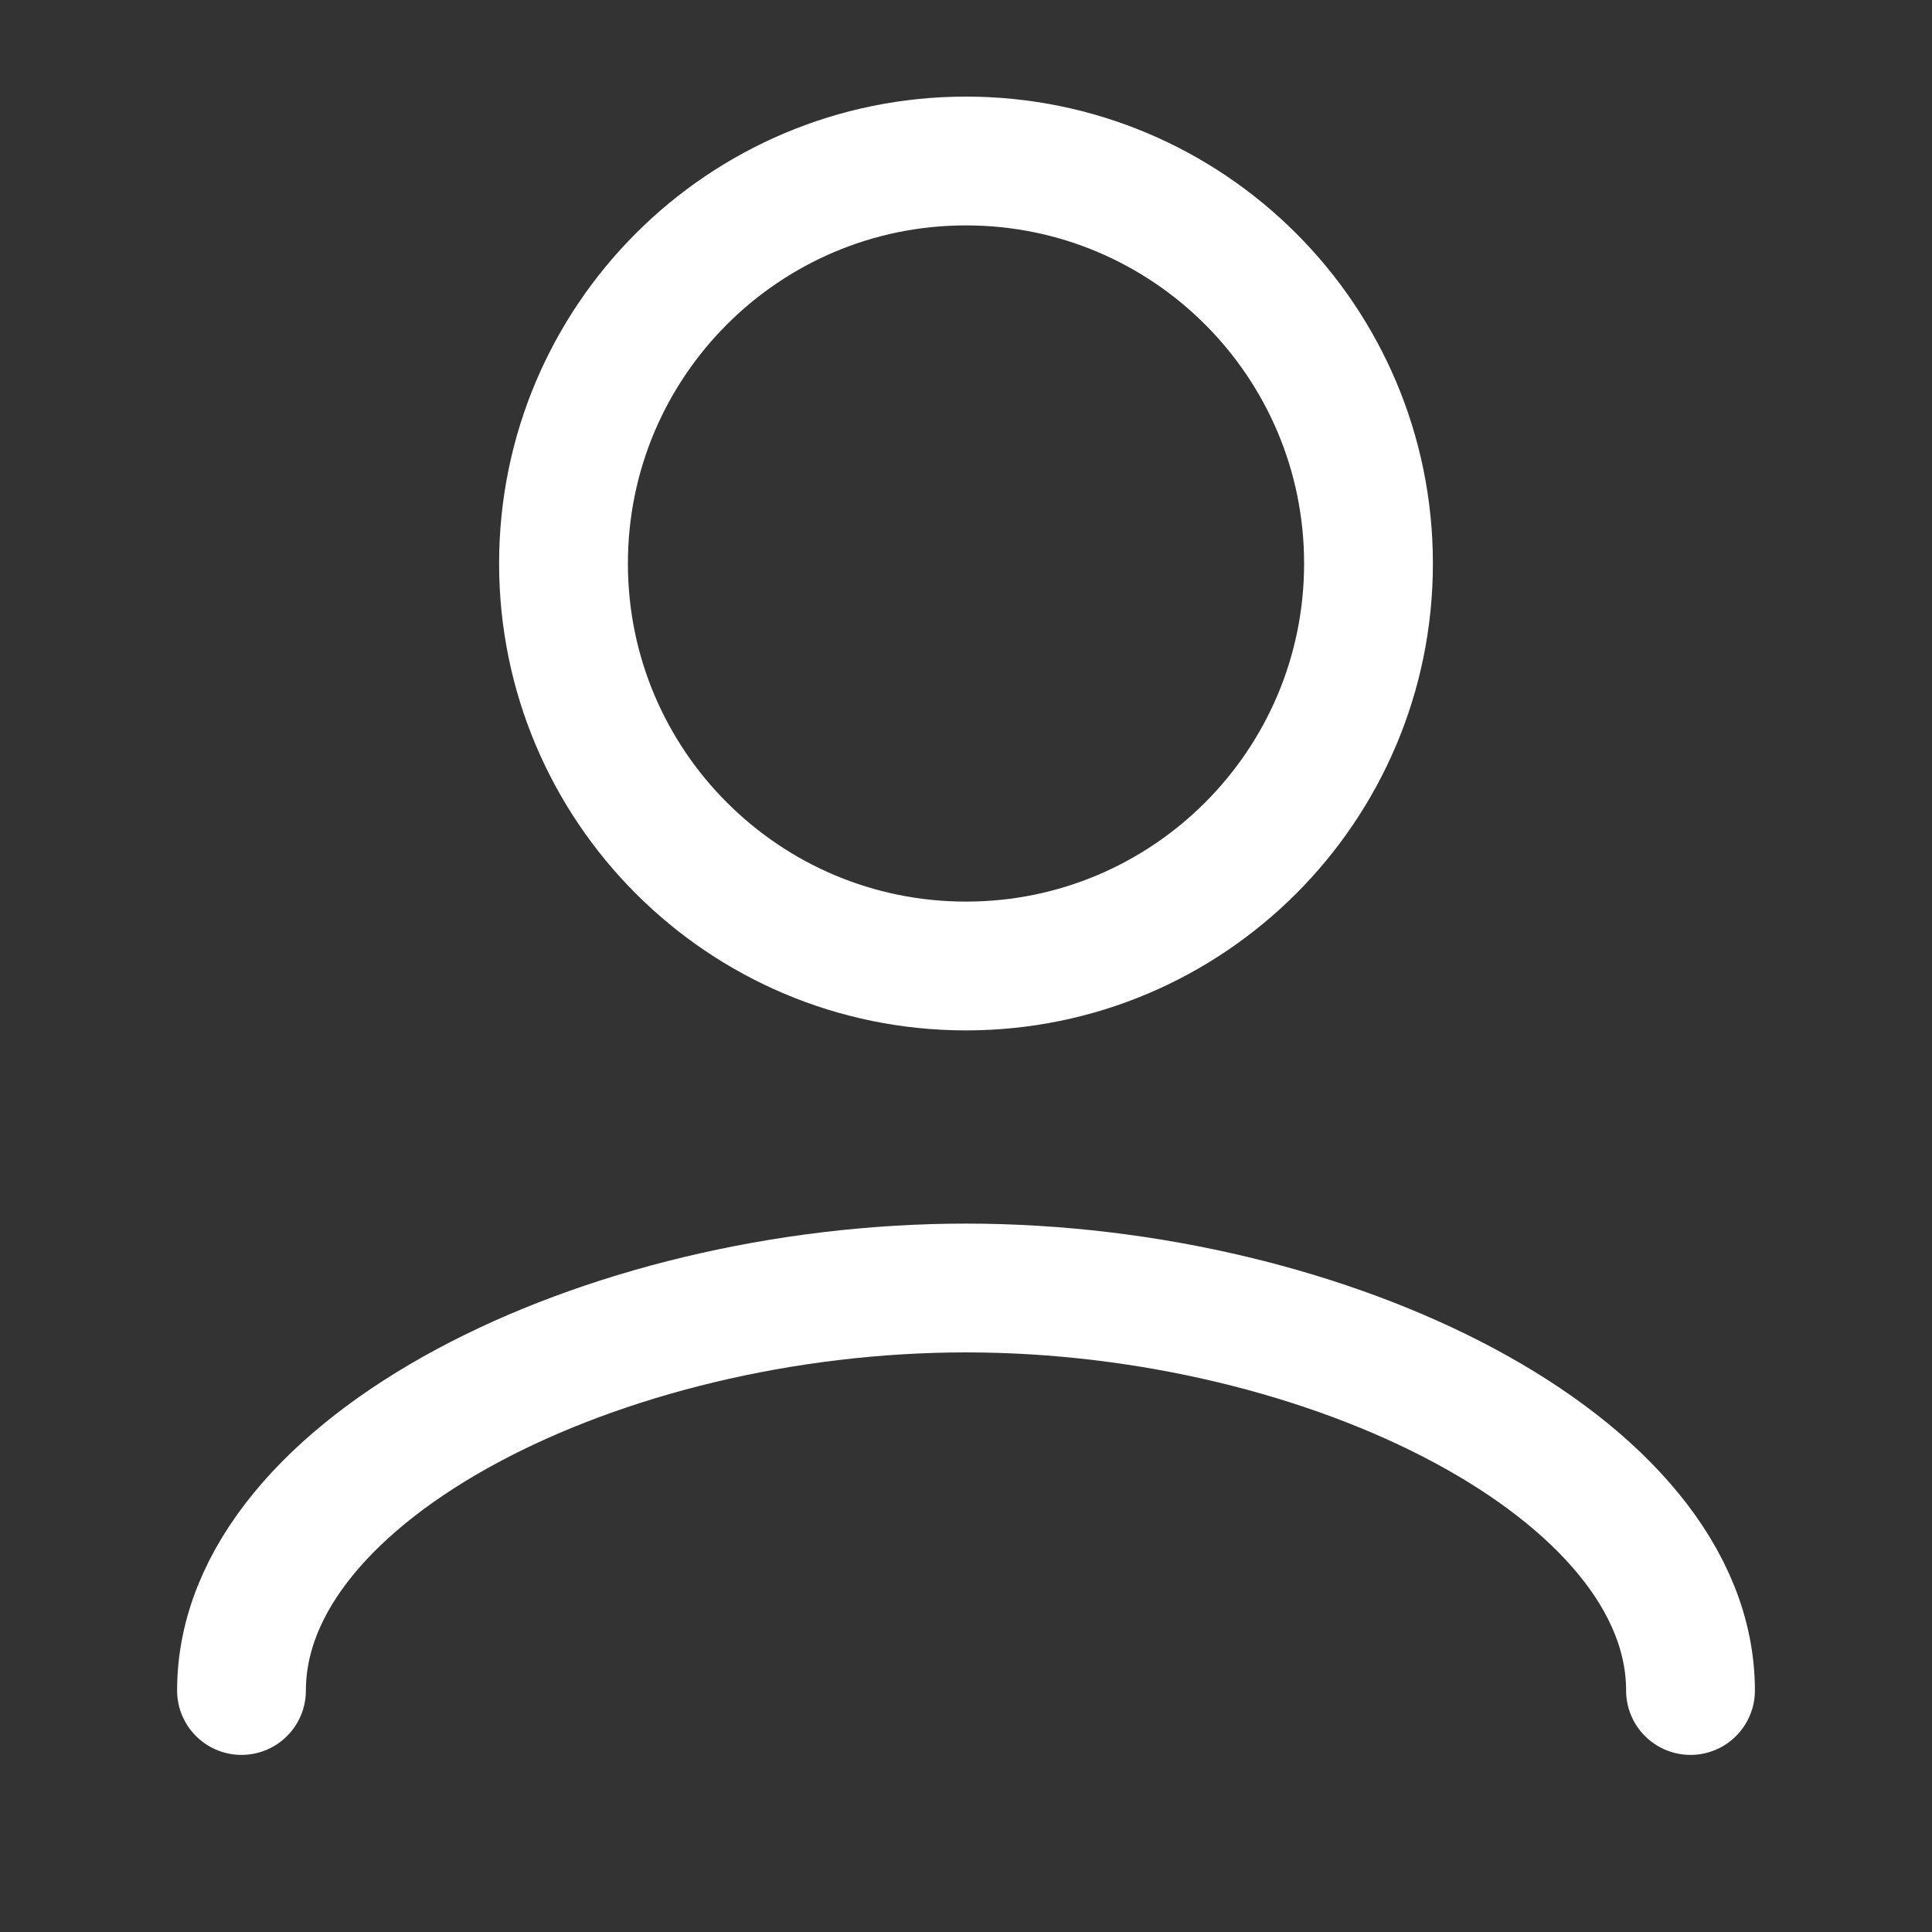 <!--?xml version="1.0" encoding="UTF-8"?-->
<svg width="240" height="240" viewBox="0 0 24 24" fill="none" xmlns="http://www.w3.org/2000/svg">
  <rect x="0" y="0" width="24" height="24" fill="#333333" stroke="none"/>
  <path d="M12 12c2.761 0 5-2.239 5-5s-2.239-5-5-5-5 2.239-5 5 2.239 5 5 5z" stroke="#FFFFFF" stroke-width="1.6" stroke-linecap="round" stroke-linejoin="round"></path>
  <path d="M3 21c0-2.761 4.477-5 9-5s9 2.239 9 5" stroke="#FFFFFF" stroke-width="1.6" stroke-linecap="round" stroke-linejoin="round"></path>
</svg>
